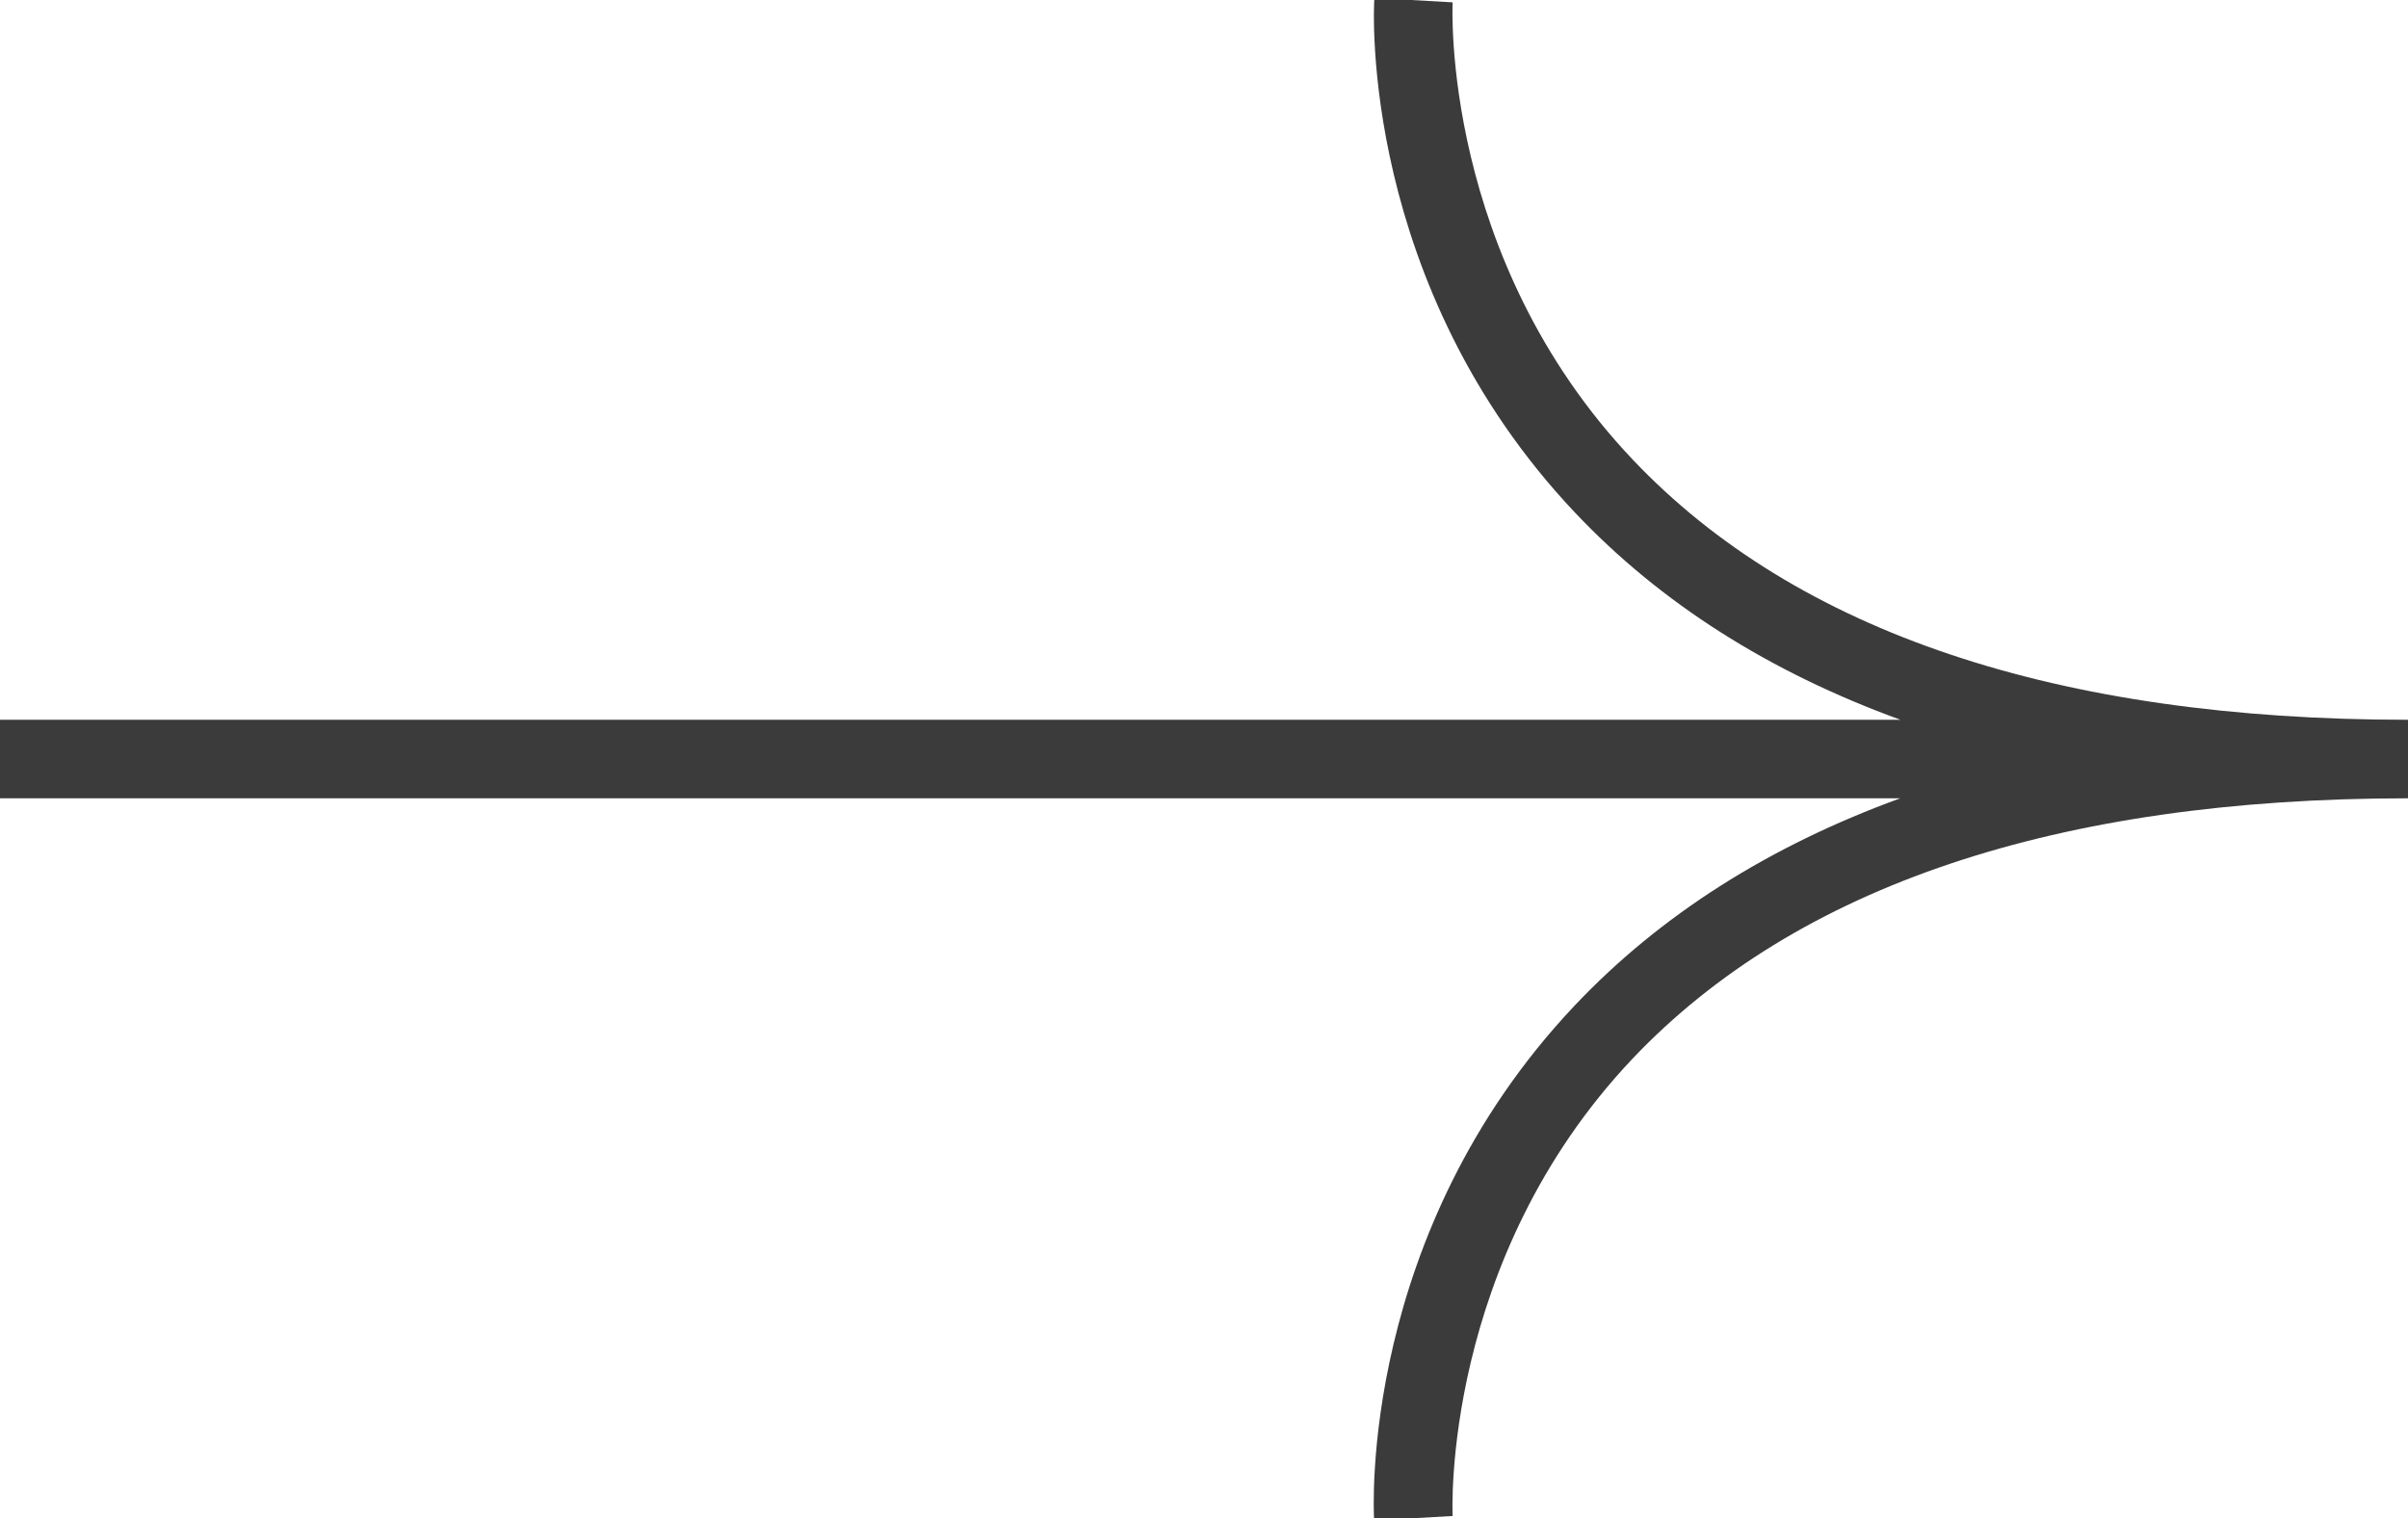 <?xml version="1.0" encoding="UTF-8"?> <svg xmlns="http://www.w3.org/2000/svg" width="92" height="58" viewBox="0 0 92 58" fill="none"><g clip-path="url(#clip0_35_65)"><path d="M60.17 19.58C63.44 23.04 67.6 25.68 72.61 27.5L1.39217e-05 27.5L1.40528e-05 30.5L72.6 30.5C67.6 32.32 63.43 34.96 60.16 38.42C51.96 47.1 52.47 57.64 52.5 58.09L55.5 57.92C55.49 57.82 55.07 48.16 62.38 40.44C68.64 33.85 78.6 30.5 92 30.5L92 27.5C78.6 27.5 68.64 24.16 62.38 17.56C55.06 9.84 55.49 0.19 55.5 0.09L52.51 -0.08C52.47 0.36 51.97 10.9 60.17 19.58Z" fill="#3B3B3B"></path></g><defs><clipPath id="clip0_35_65"><rect width="58" height="92" fill="white" transform="translate(0 58) rotate(-90)"></rect></clipPath></defs></svg> 